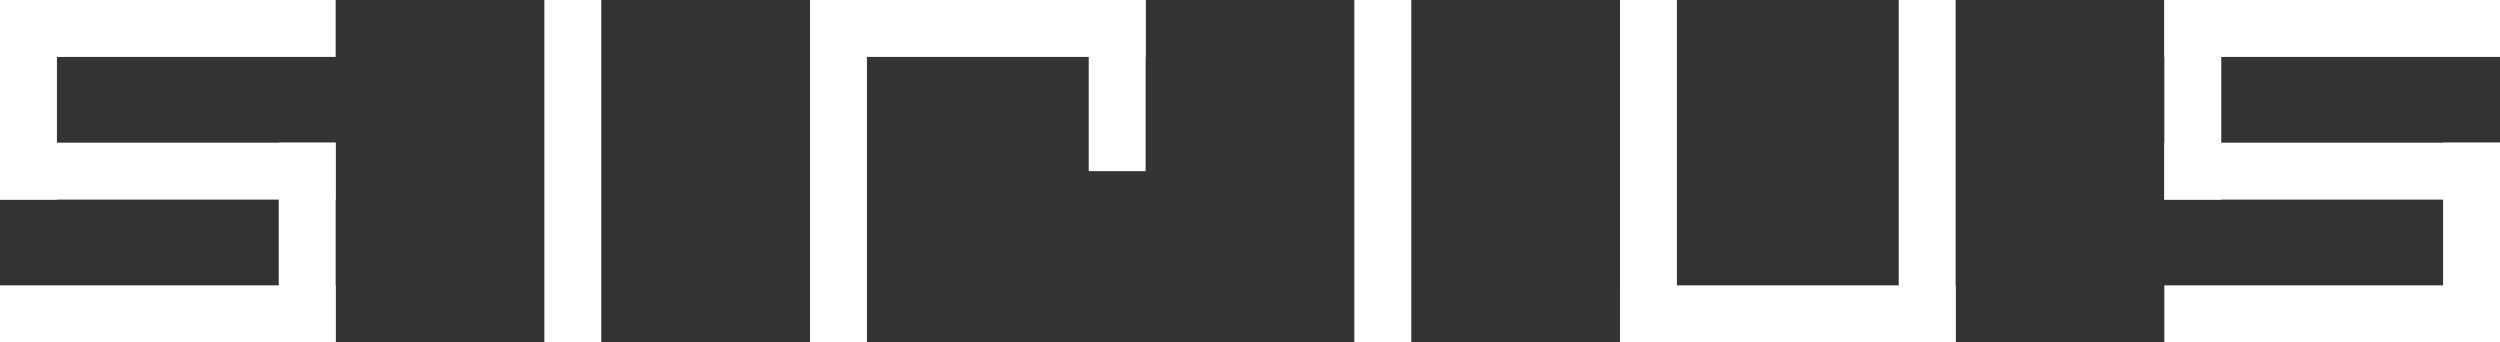 <svg xmlns="http://www.w3.org/2000/svg" fill="none" viewBox="0 0 13176 1804" height="1804" width="13176">
<rect x="0" y="0" width="13176" height="1804" fill="#333333" stroke="none"/>
<rect fill="white" height="300" width="1769" y="1504"></rect>
<rect fill="white" height="300" width="1769" y="752"></rect>
<rect fill="white" height="300" width="1769"></rect>
<rect fill="white" transform="rotate(-90 1469 1804)" height="300" width="1052" y="1804" x="1469"></rect>
<rect fill="white" transform="rotate(-90 0 1052)" height="300" width="1052" y="1052"></rect>
<rect fill="white" transform="rotate(-90 2869 1804)" height="300" width="1804" y="1804" x="2869"></rect>
<rect fill="white" height="300" width="1769" x="4269"></rect>
<rect fill="white" transform="rotate(-90 4269 1804)" height="300" width="1804" y="1804" x="4269"></rect>
<rect fill="white" transform="rotate(-90 5738 902)" height="300" width="902" y="902" x="5738"></rect>
<rect fill="white" transform="rotate(-90 7138 1804)" height="300" width="1804" y="1804" x="7138"></rect>
<rect fill="white" height="300" width="1769" y="1504" x="8538"></rect>
<rect fill="white" transform="rotate(-90 8538 1804)" height="300" width="1804" y="1804" x="8538"></rect>
<rect fill="white" transform="rotate(-90 10007 1804)" height="300" width="1804" y="1804" x="10007"></rect>
<rect fill="white" height="300" width="1769" y="1504" x="11407"></rect>
<rect fill="white" height="300" width="1769" y="752" x="11407"></rect>
<rect fill="white" height="300" width="1769" x="11407"></rect>
<rect fill="white" transform="rotate(-90 12876 1804)" height="300" width="1052" y="1804" x="12876"></rect>
<rect fill="white" transform="rotate(-90 11407 1052)" height="300" width="1052" y="1052" x="11407"></rect>
</svg>
